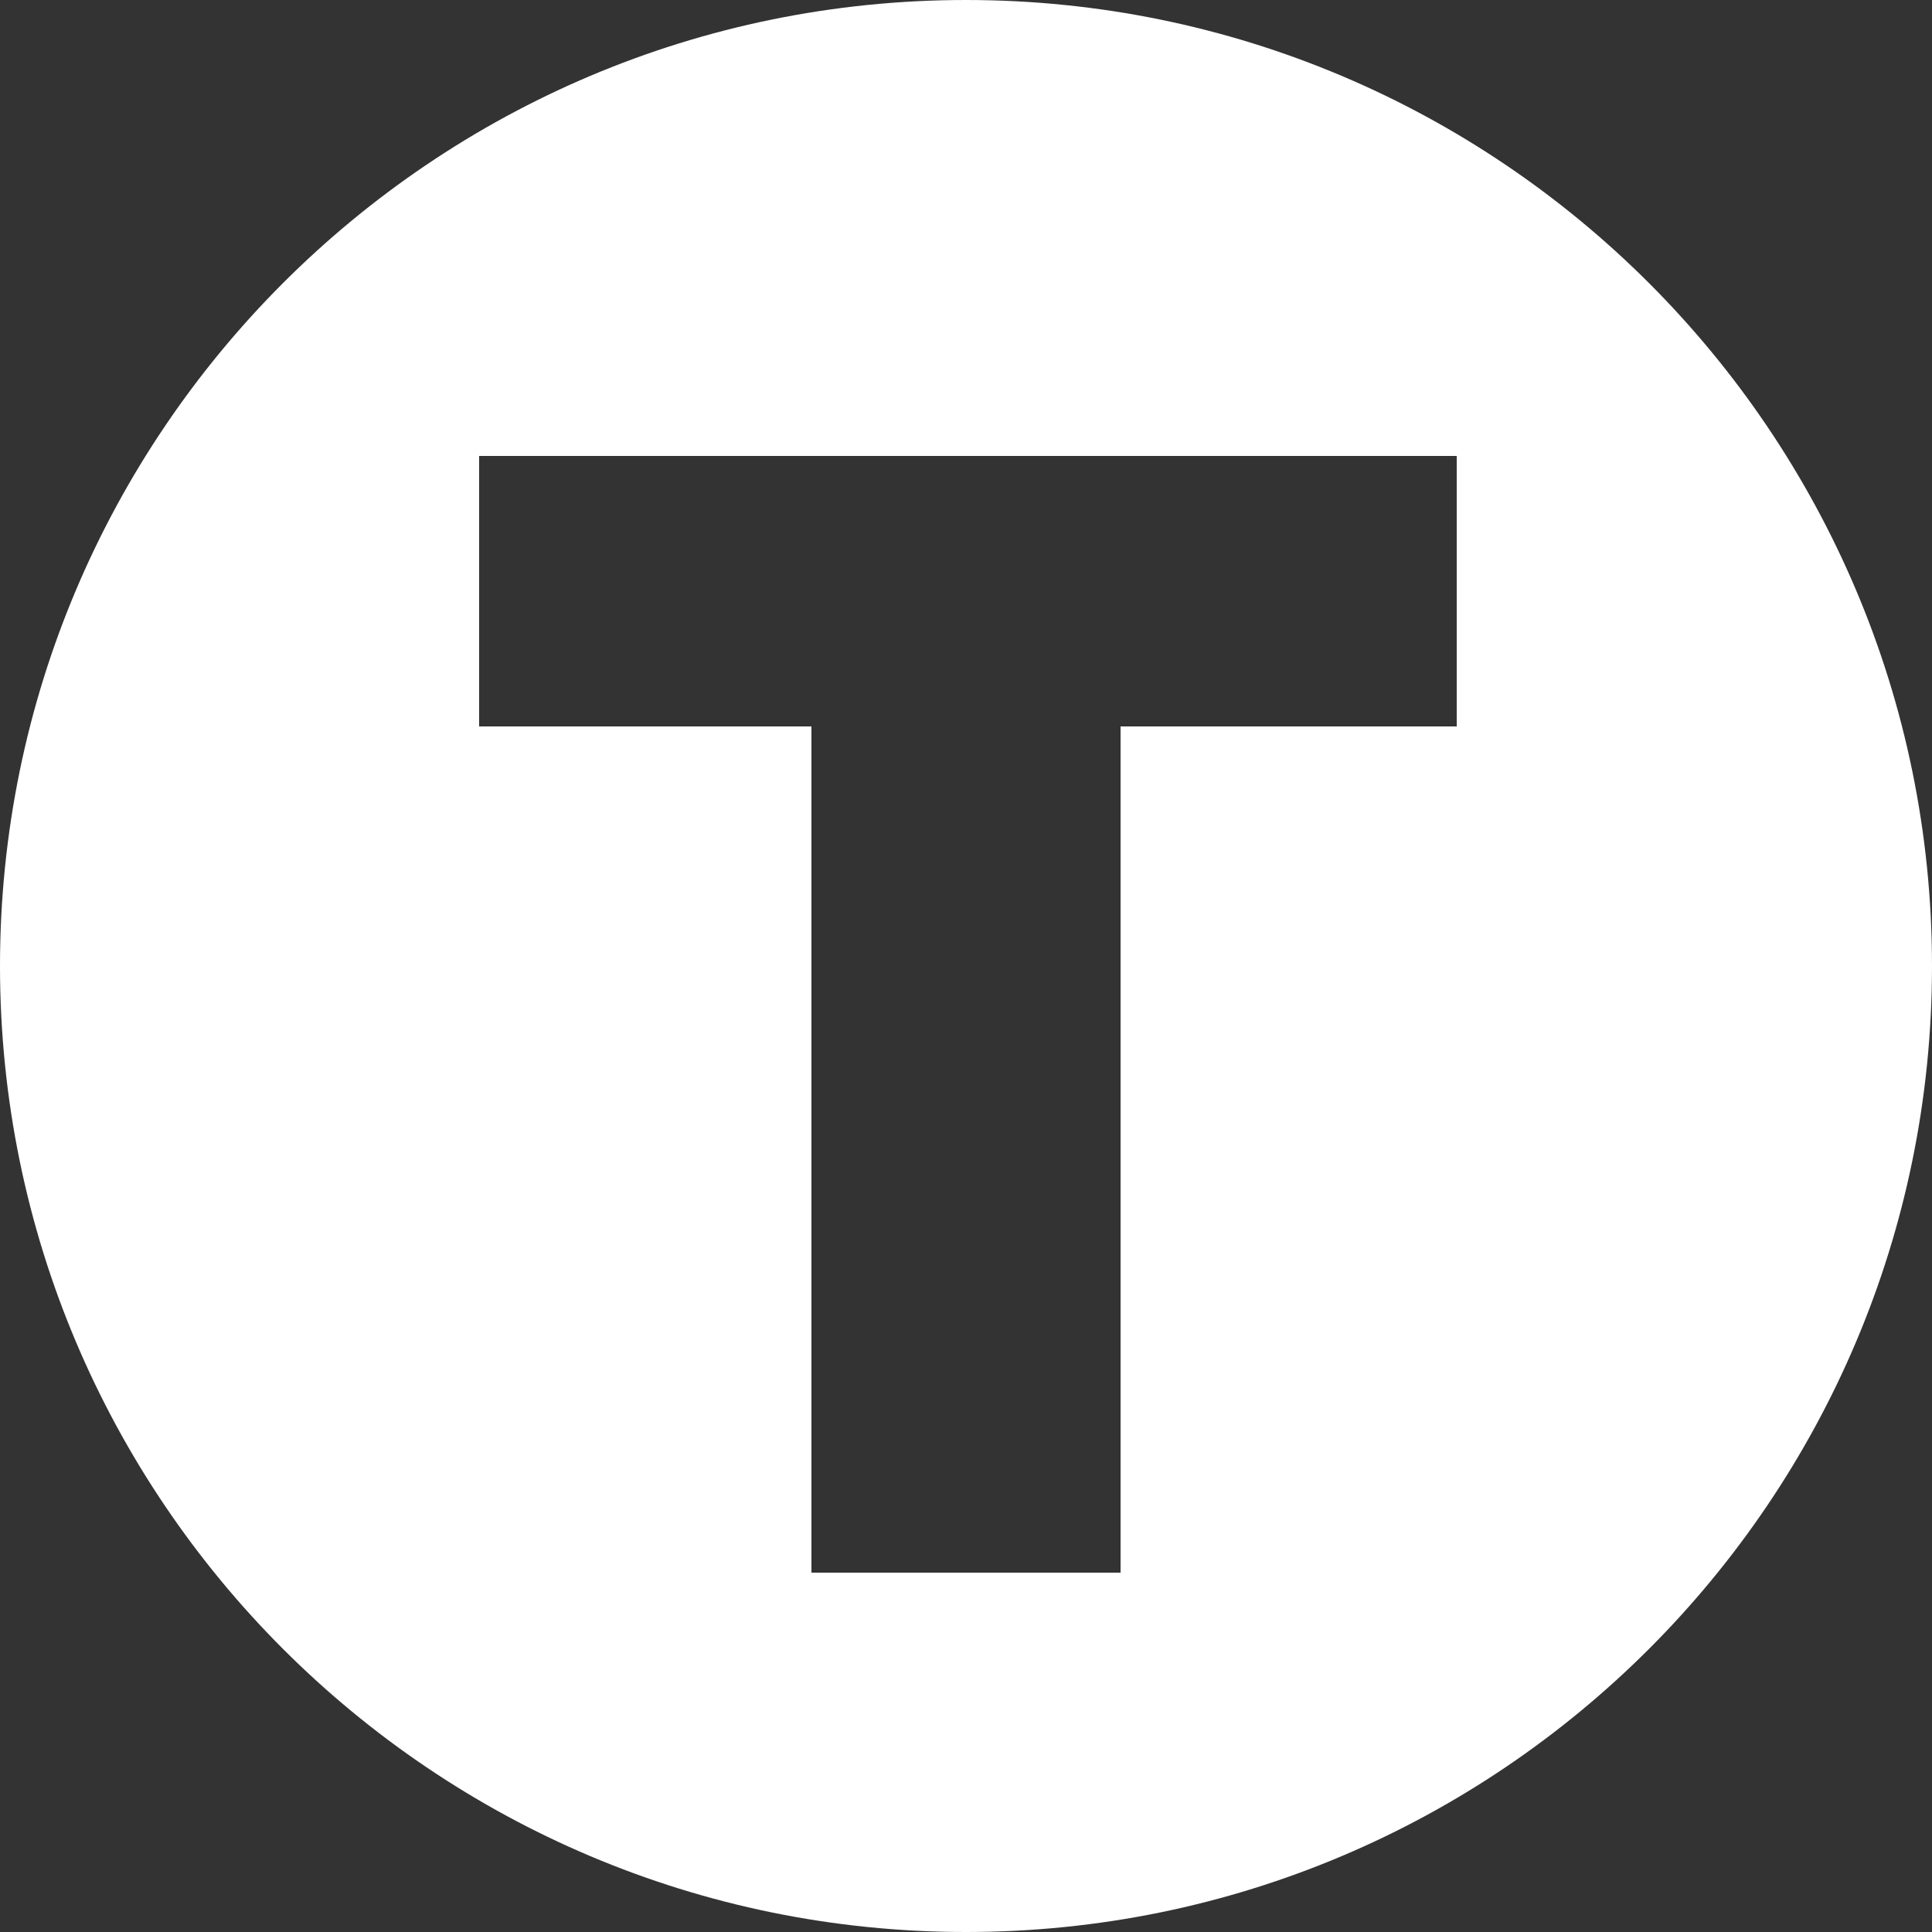 <?xml version="1.0" encoding="UTF-8"?><svg xmlns="http://www.w3.org/2000/svg" height="50" viewBox="0 0 50 50" width="50"><rect x="0" y="0" width="50" height="50" fill="#333333" stroke="none"/><path d="m25 0c-13.8 0-25 11.2-25 25s11.2 25 25 25 25-11.2 25-25-11.2-25-25-25zm12.7 18.8h-8.7v21.9h-8v-21.9h-8.6v-7h25.3z" fill="#fff"/></svg>